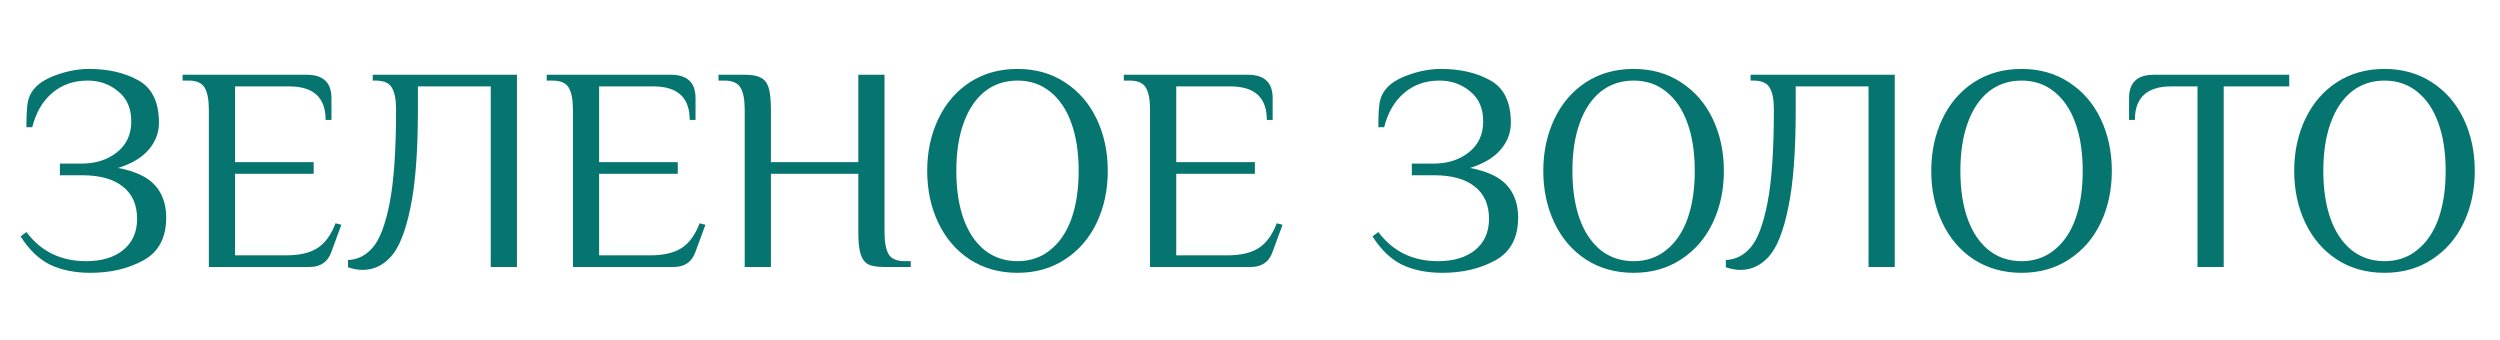 <?xml version="1.0" encoding="UTF-8"?> <svg xmlns="http://www.w3.org/2000/svg" width="206" height="28" viewBox="0 0 206 28" fill="none"> <path d="M7.457 22.48C6.177 22.48 5.065 22.256 4.121 21.808C3.193 21.344 2.385 20.568 1.697 19.48L2.177 19.12C3.377 20.72 5.017 21.52 7.097 21.52C8.377 21.52 9.393 21.216 10.145 20.608C10.913 19.984 11.297 19.128 11.297 18.04C11.297 16.872 10.905 15.984 10.121 15.376C9.353 14.752 8.225 14.44 6.737 14.44H4.937V13.48H6.737C7.873 13.48 8.833 13.176 9.617 12.568C10.417 11.944 10.817 11.088 10.817 10C10.817 8.928 10.457 8.104 9.737 7.528C9.033 6.936 8.193 6.64 7.217 6.64C6.065 6.64 5.089 6.984 4.289 7.672C3.505 8.344 2.961 9.28 2.657 10.48H2.177C2.177 9.6 2.209 8.944 2.273 8.512C2.337 8.08 2.505 7.696 2.777 7.36C3.177 6.864 3.817 6.464 4.697 6.16C5.593 5.84 6.473 5.68 7.337 5.68C8.921 5.68 10.273 5.992 11.393 6.616C12.529 7.24 13.097 8.408 13.097 10.12C13.097 10.936 12.817 11.672 12.257 12.328C11.697 12.984 10.857 13.488 9.737 13.84C11.161 14.112 12.177 14.592 12.785 15.28C13.393 15.968 13.697 16.848 13.697 17.92C13.697 19.584 13.073 20.76 11.825 21.448C10.577 22.136 9.121 22.48 7.457 22.48ZM17.208 9.04C17.208 8.224 17.096 7.624 16.872 7.24C16.648 6.84 16.2 6.64 15.528 6.64H15.048V6.16H25.272C26.632 6.16 27.312 6.8 27.312 8.08V9.88H26.832C26.832 8.04 25.832 7.12 23.832 7.12H19.368V13.36H25.848V14.32H19.368V21.04H23.568C24.672 21.04 25.536 20.84 26.16 20.44C26.784 20.04 27.28 19.36 27.648 18.4L28.128 18.52L27.288 20.8C27 21.6 26.4 22 25.488 22H17.208V9.04ZM29.876 22.24C29.508 22.24 29.108 22.168 28.676 22.024V21.424C29.476 21.392 30.156 21.048 30.716 20.392C31.292 19.736 31.756 18.512 32.108 16.72C32.46 14.912 32.636 12.352 32.636 9.04C32.636 8.224 32.524 7.624 32.3 7.24C32.076 6.84 31.628 6.64 30.956 6.64H30.716V6.16H42.596V22H40.436V7.12H34.436V9.04C34.436 12.496 34.228 15.2 33.812 17.152C33.412 19.088 32.876 20.424 32.204 21.16C31.548 21.88 30.772 22.24 29.876 22.24ZM47.208 9.04C47.208 8.224 47.096 7.624 46.872 7.24C46.648 6.84 46.2 6.64 45.528 6.64H45.048V6.16H55.272C56.632 6.16 57.312 6.8 57.312 8.08V9.88H56.832C56.832 8.04 55.832 7.12 53.832 7.12H49.368V13.36H55.848V14.32H49.368V21.04H53.568C54.672 21.04 55.536 20.84 56.16 20.44C56.784 20.04 57.28 19.36 57.648 18.4L58.128 18.52L57.288 20.8C57 21.6 56.4 22 55.488 22H47.208V9.04ZM61.364 9.04C61.364 8.224 61.252 7.624 61.028 7.24C60.804 6.84 60.356 6.64 59.684 6.64H59.204V6.16H61.364C61.956 6.16 62.396 6.24 62.684 6.4C62.988 6.544 63.204 6.816 63.332 7.216C63.46 7.616 63.524 8.224 63.524 9.04V13.36H70.724V6.16H72.884V19.12C72.884 19.936 72.996 20.544 73.22 20.944C73.444 21.328 73.892 21.52 74.564 21.52H75.044V22H72.884C72.292 22 71.844 21.928 71.54 21.784C71.252 21.624 71.044 21.344 70.916 20.944C70.788 20.544 70.724 19.936 70.724 19.12V14.32H63.524V22H61.364V9.04ZM83.841 22.48C82.353 22.48 81.041 22.112 79.905 21.376C78.785 20.64 77.921 19.632 77.313 18.352C76.705 17.072 76.401 15.648 76.401 14.08C76.401 12.512 76.705 11.088 77.313 9.808C77.921 8.528 78.785 7.52 79.905 6.784C81.041 6.048 82.353 5.68 83.841 5.68C85.329 5.68 86.633 6.048 87.753 6.784C88.889 7.52 89.761 8.528 90.369 9.808C90.977 11.088 91.281 12.512 91.281 14.08C91.281 15.648 90.977 17.072 90.369 18.352C89.761 19.632 88.889 20.64 87.753 21.376C86.633 22.112 85.329 22.48 83.841 22.48ZM83.841 21.52C84.881 21.52 85.777 21.216 86.529 20.608C87.297 20 87.881 19.144 88.281 18.04C88.681 16.92 88.881 15.6 88.881 14.08C88.881 12.56 88.681 11.248 88.281 10.144C87.881 9.024 87.297 8.16 86.529 7.552C85.777 6.944 84.881 6.64 83.841 6.64C82.801 6.64 81.897 6.944 81.129 7.552C80.377 8.16 79.801 9.024 79.401 10.144C79.001 11.248 78.801 12.56 78.801 14.08C78.801 15.6 79.001 16.92 79.401 18.04C79.801 19.144 80.377 20 81.129 20.608C81.897 21.216 82.801 21.52 83.841 21.52ZM94.763 9.04C94.763 8.224 94.651 7.624 94.427 7.24C94.203 6.84 93.755 6.64 93.083 6.64H92.603V6.16H102.827C104.187 6.16 104.867 6.8 104.867 8.08V9.88H104.387C104.387 8.04 103.387 7.12 101.387 7.12H96.923V13.36H103.403V14.32H96.923V21.04H101.123C102.227 21.04 103.091 20.84 103.715 20.44C104.339 20.04 104.835 19.36 105.203 18.4L105.683 18.52L104.843 20.8C104.555 21.6 103.955 22 103.043 22H94.763V9.04ZM118.855 22.48C117.575 22.48 116.463 22.256 115.519 21.808C114.591 21.344 113.783 20.568 113.095 19.48L113.575 19.12C114.775 20.72 116.415 21.52 118.495 21.52C119.775 21.52 120.791 21.216 121.543 20.608C122.311 19.984 122.695 19.128 122.695 18.04C122.695 16.872 122.303 15.984 121.519 15.376C120.751 14.752 119.623 14.44 118.135 14.44H116.335V13.48H118.135C119.271 13.48 120.231 13.176 121.015 12.568C121.815 11.944 122.215 11.088 122.215 10C122.215 8.928 121.855 8.104 121.135 7.528C120.431 6.936 119.591 6.64 118.615 6.64C117.463 6.64 116.487 6.984 115.687 7.672C114.903 8.344 114.359 9.28 114.055 10.48H113.575C113.575 9.6 113.607 8.944 113.671 8.512C113.735 8.08 113.903 7.696 114.175 7.36C114.575 6.864 115.215 6.464 116.095 6.16C116.991 5.84 117.871 5.68 118.735 5.68C120.319 5.68 121.671 5.992 122.791 6.616C123.927 7.24 124.495 8.408 124.495 10.12C124.495 10.936 124.215 11.672 123.655 12.328C123.095 12.984 122.255 13.488 121.135 13.84C122.559 14.112 123.575 14.592 124.183 15.28C124.791 15.968 125.095 16.848 125.095 17.92C125.095 19.584 124.471 20.76 123.223 21.448C121.975 22.136 120.519 22.48 118.855 22.48ZM134.607 22.48C133.119 22.48 131.807 22.112 130.671 21.376C129.551 20.64 128.687 19.632 128.079 18.352C127.471 17.072 127.167 15.648 127.167 14.08C127.167 12.512 127.471 11.088 128.079 9.808C128.687 8.528 129.551 7.52 130.671 6.784C131.807 6.048 133.119 5.68 134.607 5.68C136.095 5.68 137.399 6.048 138.519 6.784C139.655 7.52 140.527 8.528 141.135 9.808C141.743 11.088 142.047 12.512 142.047 14.08C142.047 15.648 141.743 17.072 141.135 18.352C140.527 19.632 139.655 20.64 138.519 21.376C137.399 22.112 136.095 22.48 134.607 22.48ZM134.607 21.52C135.647 21.52 136.543 21.216 137.295 20.608C138.063 20 138.647 19.144 139.047 18.04C139.447 16.92 139.647 15.6 139.647 14.08C139.647 12.56 139.447 11.248 139.047 10.144C138.647 9.024 138.063 8.16 137.295 7.552C136.543 6.944 135.647 6.64 134.607 6.64C133.567 6.64 132.663 6.944 131.895 7.552C131.143 8.16 130.567 9.024 130.167 10.144C129.767 11.248 129.567 12.56 129.567 14.08C129.567 15.6 129.767 16.92 130.167 18.04C130.567 19.144 131.143 20 131.895 20.608C132.663 21.216 133.567 21.52 134.607 21.52ZM143.408 22.24C143.04 22.24 142.64 22.168 142.208 22.024V21.424C143.008 21.392 143.688 21.048 144.248 20.392C144.824 19.736 145.288 18.512 145.64 16.72C145.992 14.912 146.168 12.352 146.168 9.04C146.168 8.224 146.056 7.624 145.832 7.24C145.608 6.84 145.16 6.64 144.488 6.64H144.248V6.16H156.128V22H153.968V7.12H147.968V9.04C147.968 12.496 147.76 15.2 147.344 17.152C146.944 19.088 146.408 20.424 145.736 21.16C145.08 21.88 144.304 22.24 143.408 22.24ZM166.575 22.48C165.087 22.48 163.775 22.112 162.639 21.376C161.519 20.64 160.655 19.632 160.047 18.352C159.439 17.072 159.135 15.648 159.135 14.08C159.135 12.512 159.439 11.088 160.047 9.808C160.655 8.528 161.519 7.52 162.639 6.784C163.775 6.048 165.087 5.68 166.575 5.68C168.063 5.68 169.367 6.048 170.487 6.784C171.623 7.52 172.495 8.528 173.103 9.808C173.711 11.088 174.015 12.512 174.015 14.08C174.015 15.648 173.711 17.072 173.103 18.352C172.495 19.632 171.623 20.64 170.487 21.376C169.367 22.112 168.063 22.48 166.575 22.48ZM166.575 21.52C167.615 21.52 168.511 21.216 169.263 20.608C170.031 20 170.615 19.144 171.015 18.04C171.415 16.92 171.615 15.6 171.615 14.08C171.615 12.56 171.415 11.248 171.015 10.144C170.615 9.024 170.031 8.16 169.263 7.552C168.511 6.944 167.615 6.64 166.575 6.64C165.535 6.64 164.631 6.944 163.863 7.552C163.111 8.16 162.535 9.024 162.135 10.144C161.735 11.248 161.535 12.56 161.535 14.08C161.535 15.6 161.735 16.92 162.135 18.04C162.535 19.144 163.111 20 163.863 20.608C164.631 21.216 165.535 21.52 166.575 21.52ZM181.074 7.12H178.914C176.914 7.12 175.914 8.04 175.914 9.88H175.434V8.08C175.434 6.8 176.114 6.16 177.474 6.16H188.634V7.12H183.234V22H181.074V7.12ZM196.482 22.48C194.994 22.48 193.682 22.112 192.546 21.376C191.426 20.64 190.562 19.632 189.954 18.352C189.346 17.072 189.042 15.648 189.042 14.08C189.042 12.512 189.346 11.088 189.954 9.808C190.562 8.528 191.426 7.52 192.546 6.784C193.682 6.048 194.994 5.68 196.482 5.68C197.97 5.68 199.274 6.048 200.394 6.784C201.53 7.52 202.402 8.528 203.01 9.808C203.618 11.088 203.922 12.512 203.922 14.08C203.922 15.648 203.618 17.072 203.01 18.352C202.402 19.632 201.53 20.64 200.394 21.376C199.274 22.112 197.97 22.48 196.482 22.48ZM196.482 21.52C197.522 21.52 198.418 21.216 199.17 20.608C199.938 20 200.522 19.144 200.922 18.04C201.322 16.92 201.522 15.6 201.522 14.08C201.522 12.56 201.322 11.248 200.922 10.144C200.522 9.024 199.938 8.16 199.17 7.552C198.418 6.944 197.522 6.64 196.482 6.64C195.442 6.64 194.538 6.944 193.77 7.552C193.018 8.16 192.442 9.024 192.042 10.144C191.642 11.248 191.442 12.56 191.442 14.08C191.442 15.6 191.642 16.92 192.042 18.04C192.442 19.144 193.018 20 193.77 20.608C194.538 21.216 195.442 21.52 196.482 21.52Z" fill="#07756F"></path> </svg> 